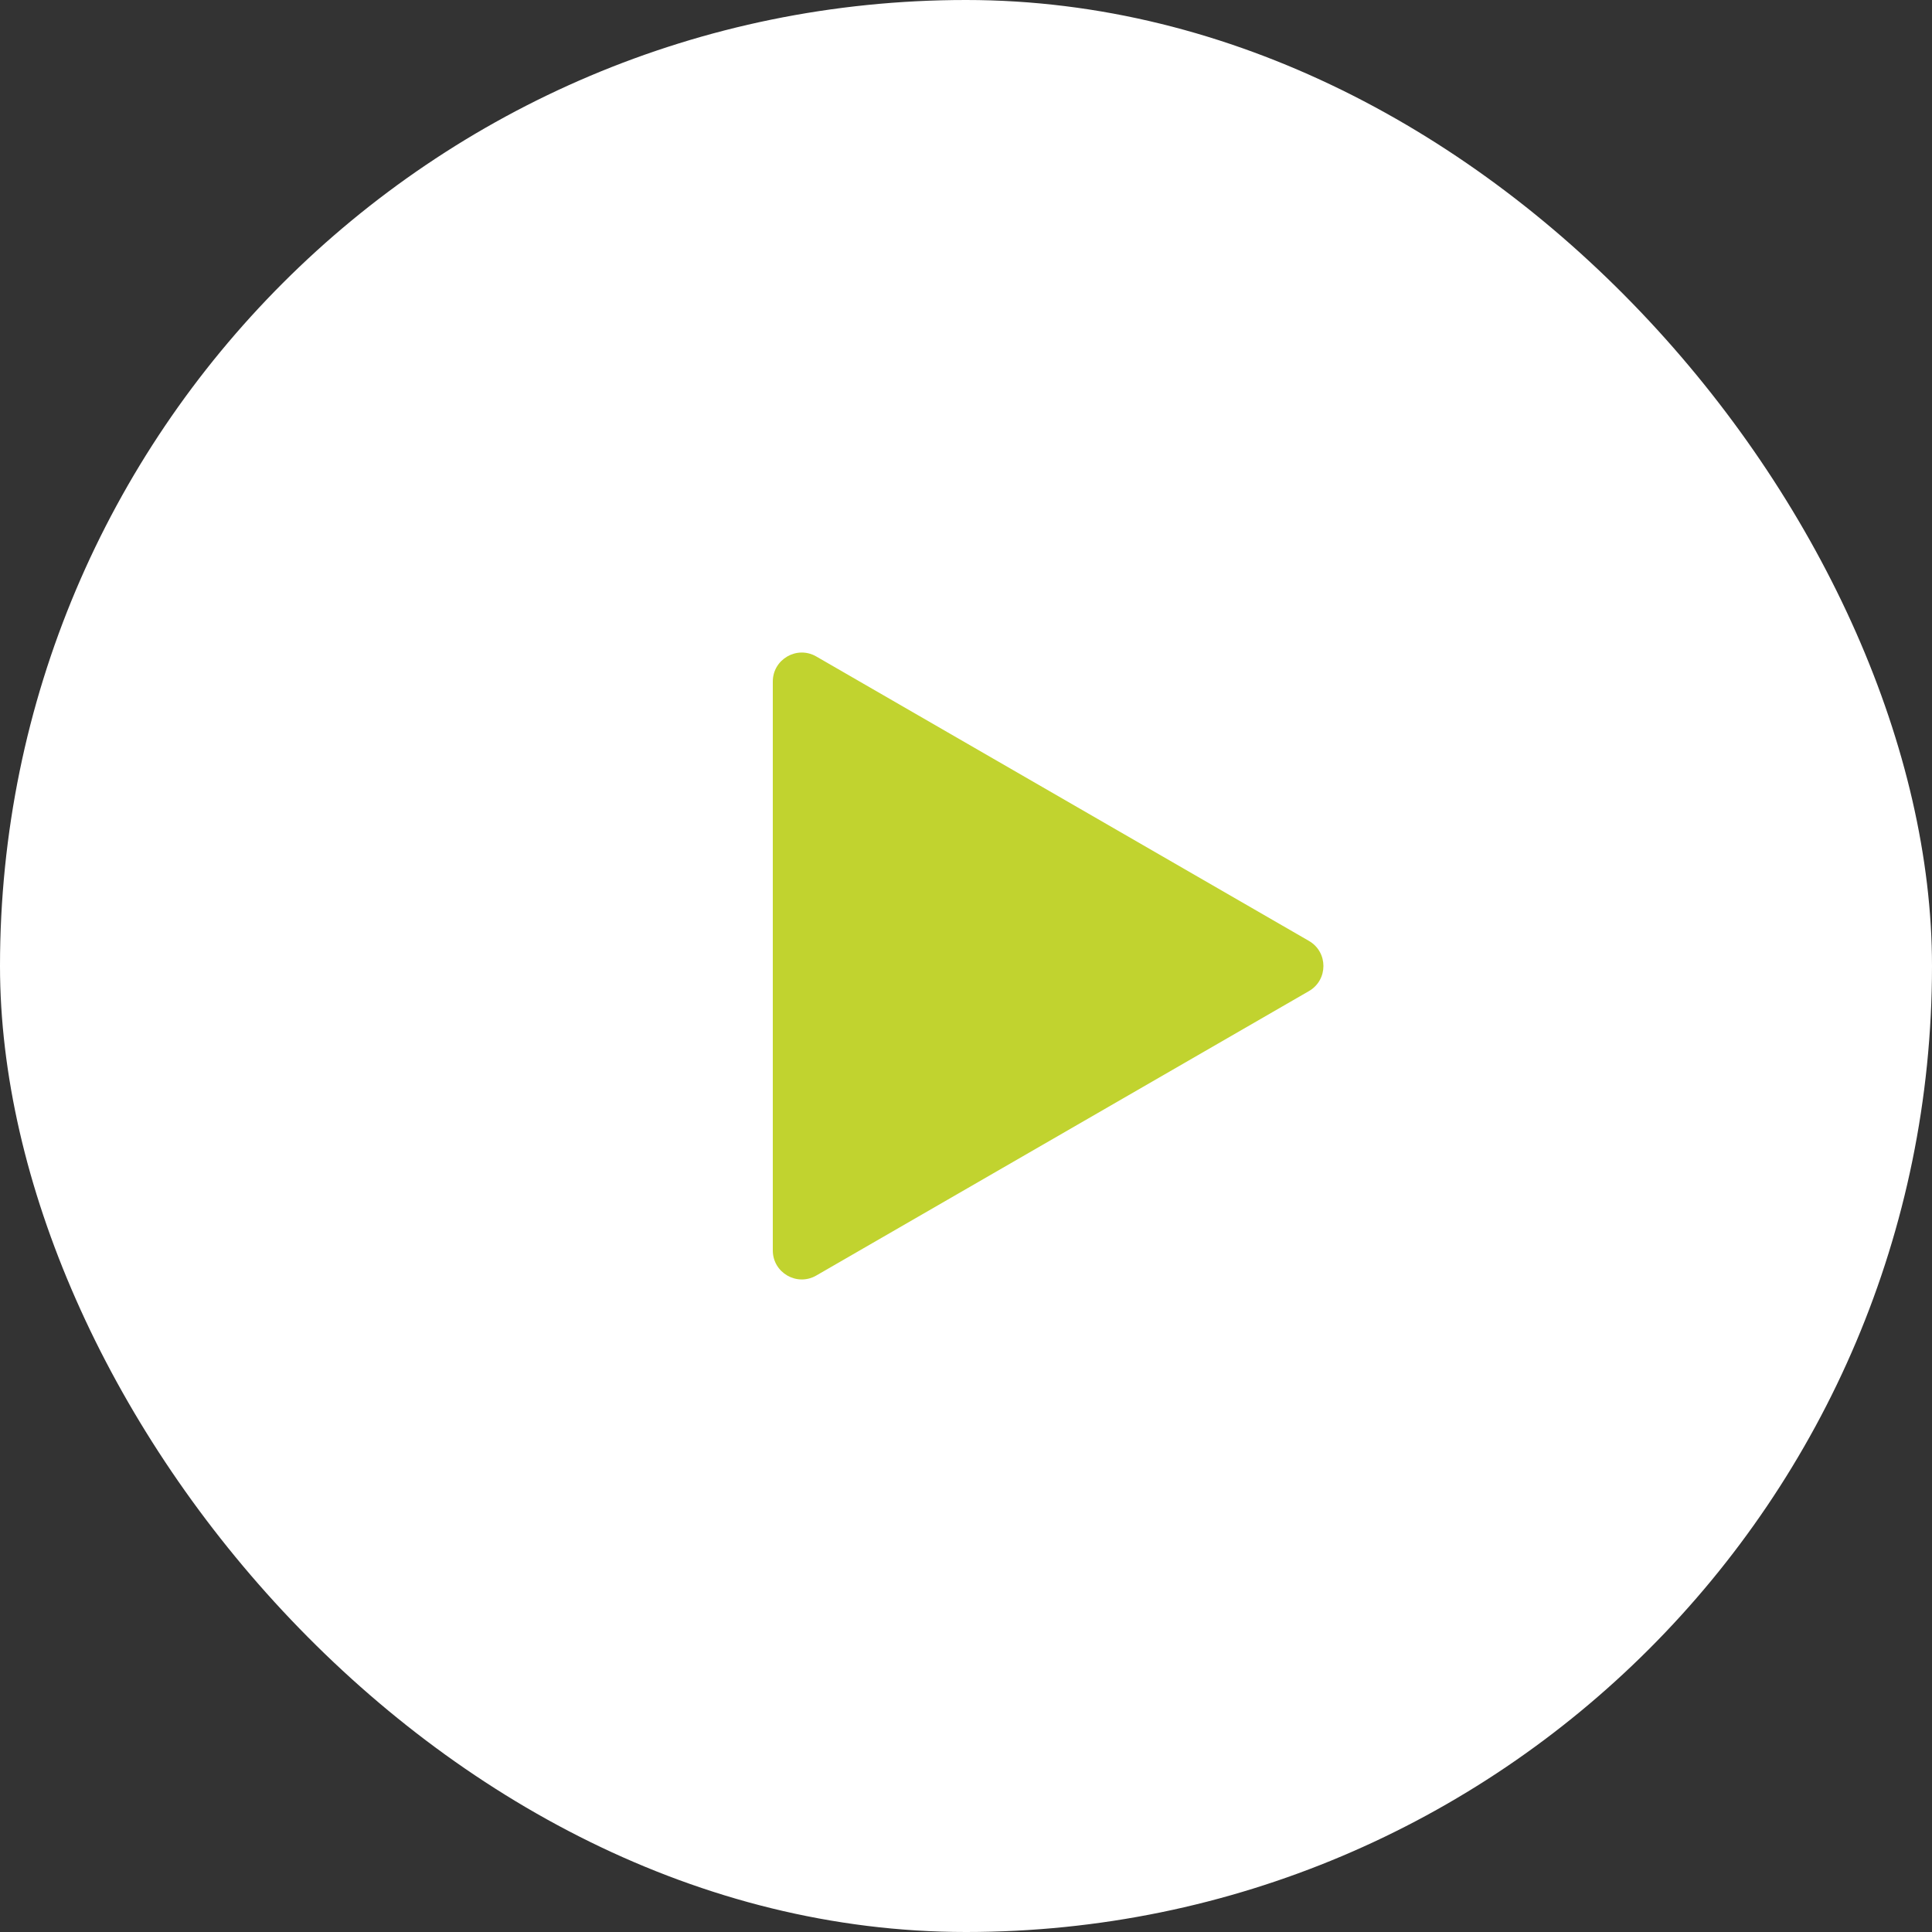 <svg width="80" height="80" viewBox="0 0 80 80" fill="none" xmlns="http://www.w3.org/2000/svg">
<rect x="0" y="0" width="80" height="80" fill="#333333" stroke="none"/>
<rect width="80" height="80" rx="40" fill="white"/>
<path d="M54.2 38.961C55 39.423 55 40.577 54.2 41.039L33.8 52.817C33 53.279 32 52.702 32 51.778L32 28.222C32 27.298 33 26.721 33.8 27.183L54.2 38.961Z" fill="#C1D32F"/>
</svg>
